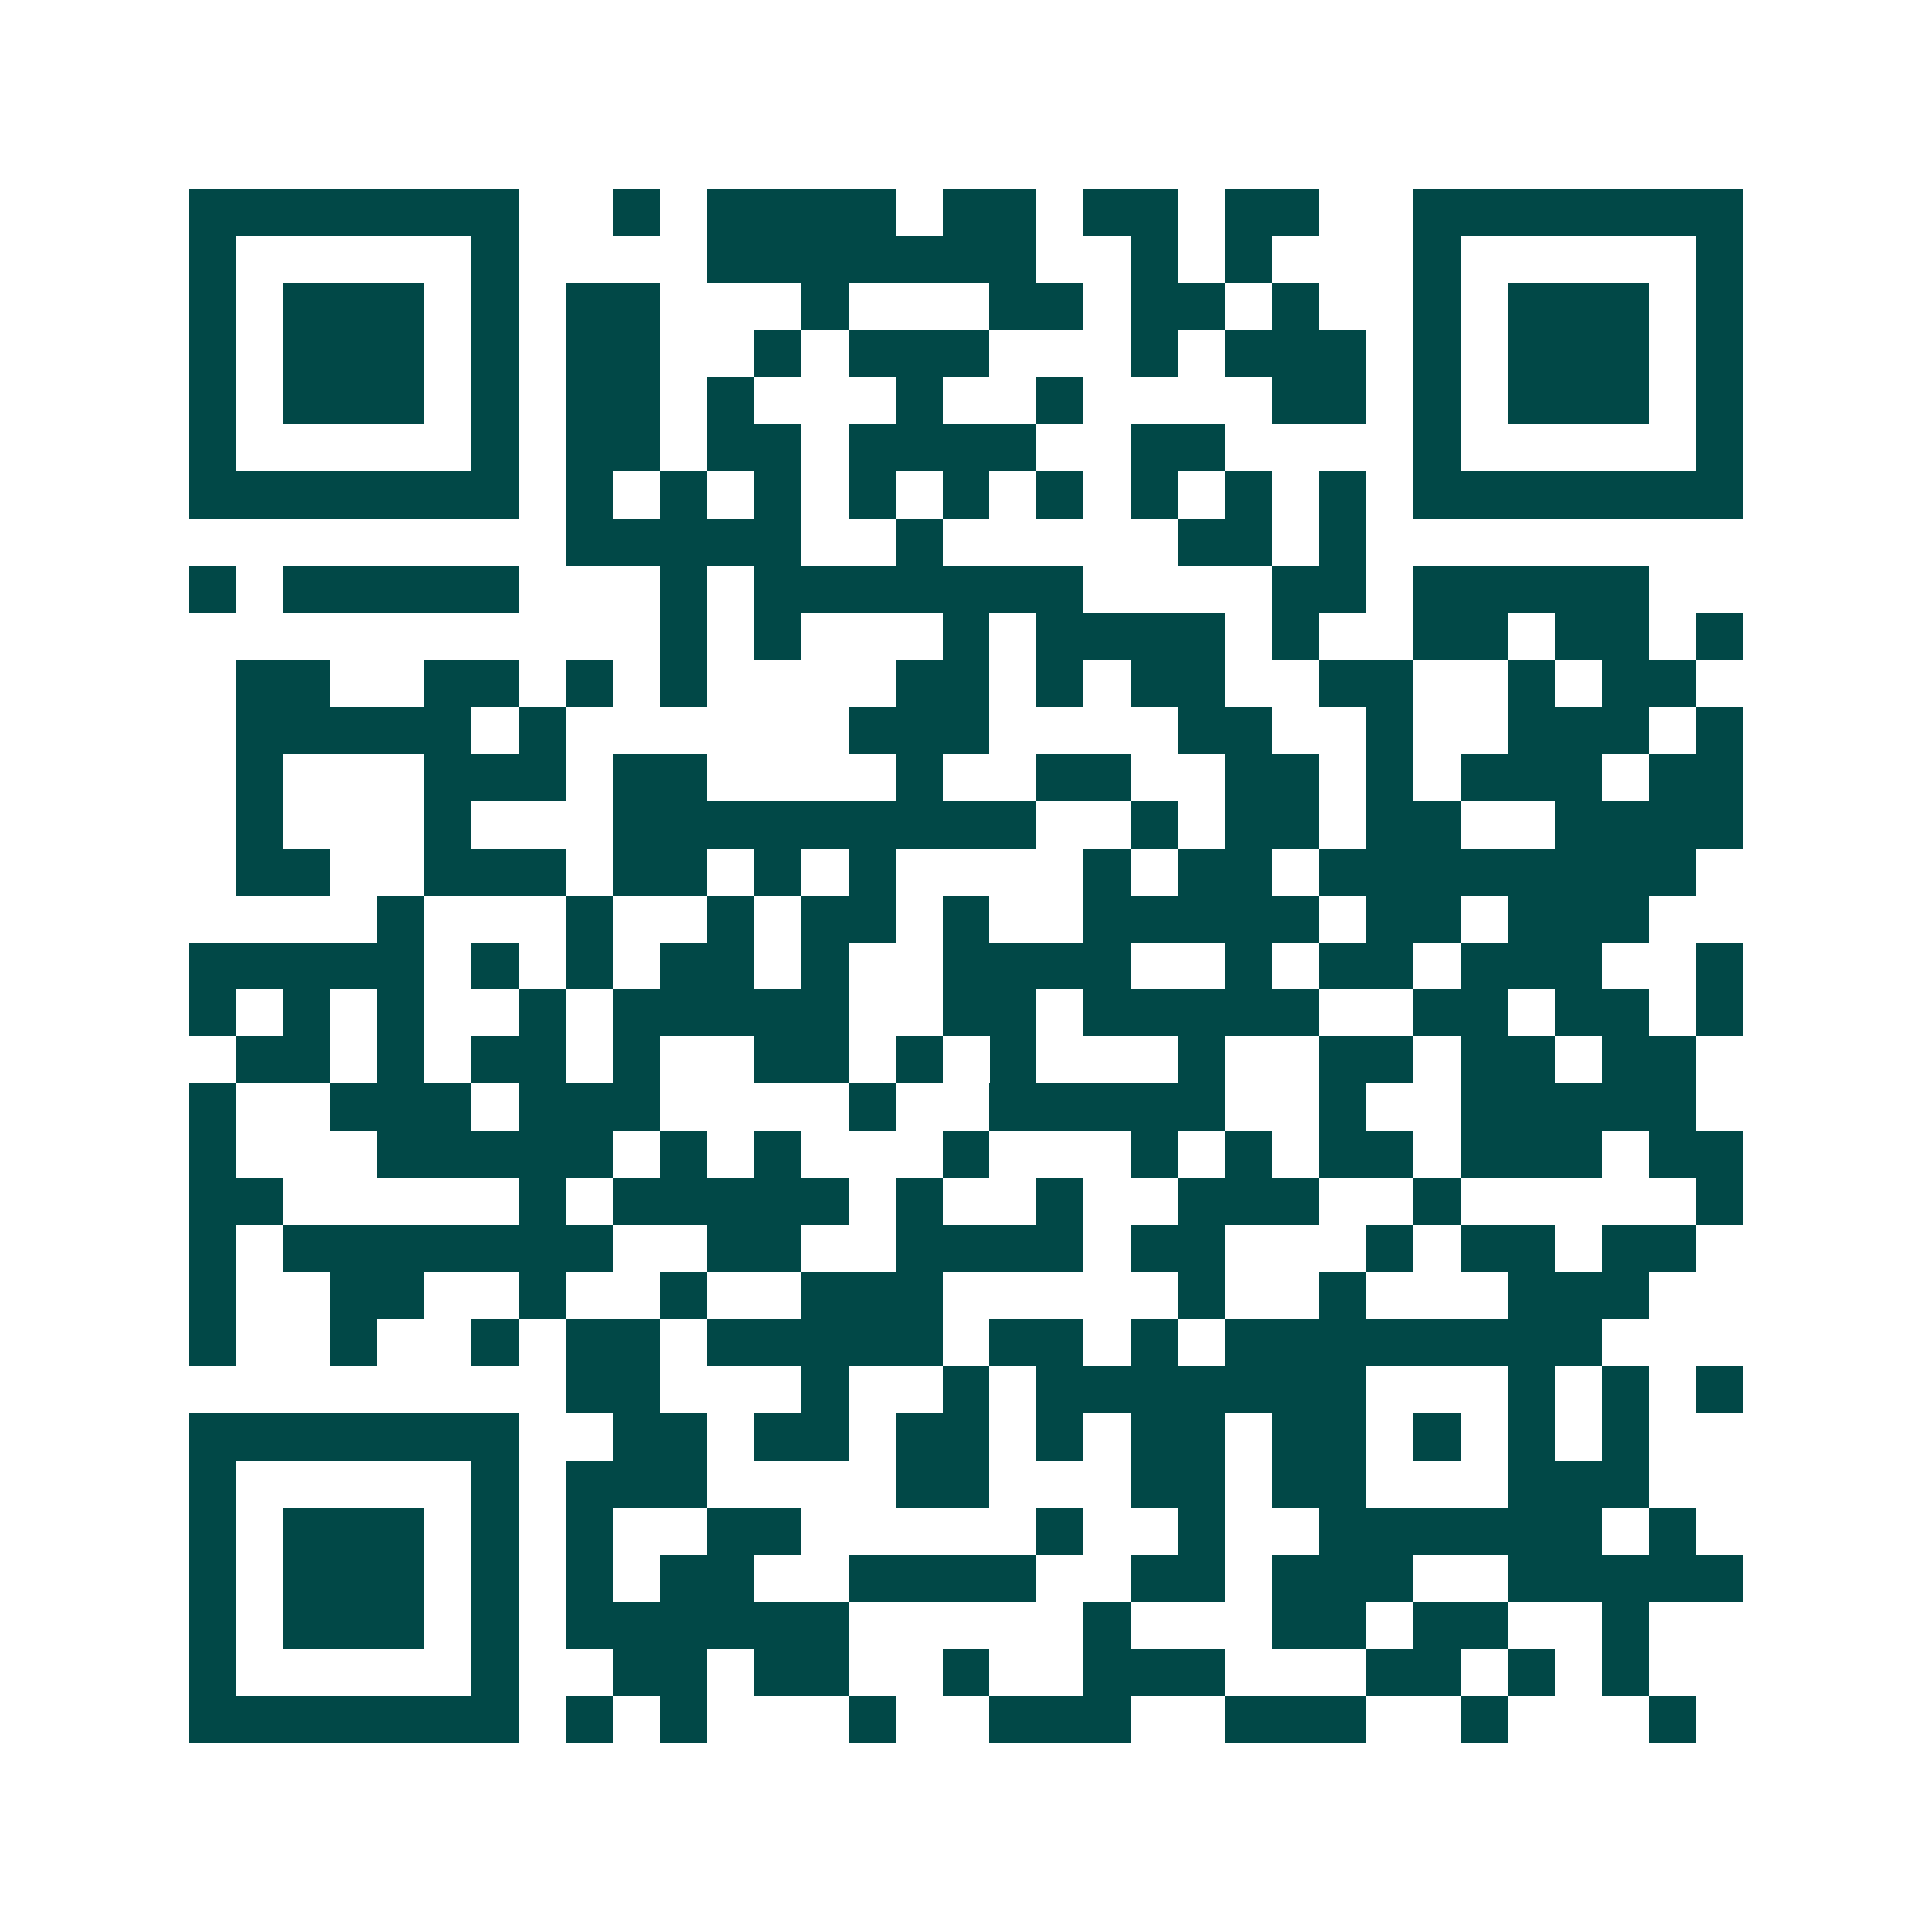 <svg xmlns="http://www.w3.org/2000/svg" width="200" height="200" viewBox="0 0 41 41" shape-rendering="crispEdges"><path fill="#ffffff" d="M0 0h41v41H0z"/><path stroke="#014847" d="M4 4.5h7m2 0h1m1 0h4m1 0h2m1 0h2m1 0h2m2 0h7M4 5.5h1m5 0h1m4 0h7m2 0h1m1 0h1m3 0h1m5 0h1M4 6.5h1m1 0h3m1 0h1m1 0h2m3 0h1m3 0h2m1 0h2m1 0h1m2 0h1m1 0h3m1 0h1M4 7.5h1m1 0h3m1 0h1m1 0h2m2 0h1m1 0h3m3 0h1m1 0h3m1 0h1m1 0h3m1 0h1M4 8.5h1m1 0h3m1 0h1m1 0h2m1 0h1m3 0h1m2 0h1m4 0h2m1 0h1m1 0h3m1 0h1M4 9.5h1m5 0h1m1 0h2m1 0h2m1 0h4m2 0h2m4 0h1m5 0h1M4 10.5h7m1 0h1m1 0h1m1 0h1m1 0h1m1 0h1m1 0h1m1 0h1m1 0h1m1 0h1m1 0h7M12 11.5h5m2 0h1m5 0h2m1 0h1M4 12.5h1m1 0h5m3 0h1m1 0h7m4 0h2m1 0h5M14 13.5h1m1 0h1m3 0h1m1 0h4m1 0h1m2 0h2m1 0h2m1 0h1M5 14.5h2m2 0h2m1 0h1m1 0h1m4 0h2m1 0h1m1 0h2m2 0h2m2 0h1m1 0h2M5 15.5h5m1 0h1m6 0h3m4 0h2m2 0h1m2 0h3m1 0h1M5 16.5h1m3 0h3m1 0h2m4 0h1m2 0h2m2 0h2m1 0h1m1 0h3m1 0h2M5 17.5h1m3 0h1m3 0h9m2 0h1m1 0h2m1 0h2m2 0h4M5 18.5h2m2 0h3m1 0h2m1 0h1m1 0h1m4 0h1m1 0h2m1 0h8M8 19.5h1m3 0h1m2 0h1m1 0h2m1 0h1m2 0h5m1 0h2m1 0h3M4 20.5h5m1 0h1m1 0h1m1 0h2m1 0h1m2 0h4m2 0h1m1 0h2m1 0h3m2 0h1M4 21.5h1m1 0h1m1 0h1m2 0h1m1 0h5m2 0h2m1 0h5m2 0h2m1 0h2m1 0h1M5 22.5h2m1 0h1m1 0h2m1 0h1m2 0h2m1 0h1m1 0h1m3 0h1m2 0h2m1 0h2m1 0h2M4 23.5h1m2 0h3m1 0h3m4 0h1m2 0h5m2 0h1m2 0h5M4 24.5h1m3 0h5m1 0h1m1 0h1m3 0h1m3 0h1m1 0h1m1 0h2m1 0h3m1 0h2M4 25.5h2m5 0h1m1 0h5m1 0h1m2 0h1m2 0h3m2 0h1m5 0h1M4 26.5h1m1 0h7m2 0h2m2 0h4m1 0h2m3 0h1m1 0h2m1 0h2M4 27.5h1m2 0h2m2 0h1m2 0h1m2 0h3m5 0h1m2 0h1m3 0h3M4 28.5h1m2 0h1m2 0h1m1 0h2m1 0h5m1 0h2m1 0h1m1 0h8M12 29.5h2m3 0h1m2 0h1m1 0h7m3 0h1m1 0h1m1 0h1M4 30.5h7m2 0h2m1 0h2m1 0h2m1 0h1m1 0h2m1 0h2m1 0h1m1 0h1m1 0h1M4 31.5h1m5 0h1m1 0h3m4 0h2m3 0h2m1 0h2m3 0h3M4 32.5h1m1 0h3m1 0h1m1 0h1m2 0h2m5 0h1m2 0h1m2 0h6m1 0h1M4 33.5h1m1 0h3m1 0h1m1 0h1m1 0h2m2 0h4m2 0h2m1 0h3m2 0h5M4 34.5h1m1 0h3m1 0h1m1 0h6m5 0h1m3 0h2m1 0h2m2 0h1M4 35.5h1m5 0h1m2 0h2m1 0h2m2 0h1m2 0h3m3 0h2m1 0h1m1 0h1M4 36.5h7m1 0h1m1 0h1m3 0h1m2 0h3m2 0h3m2 0h1m3 0h1"/></svg>
